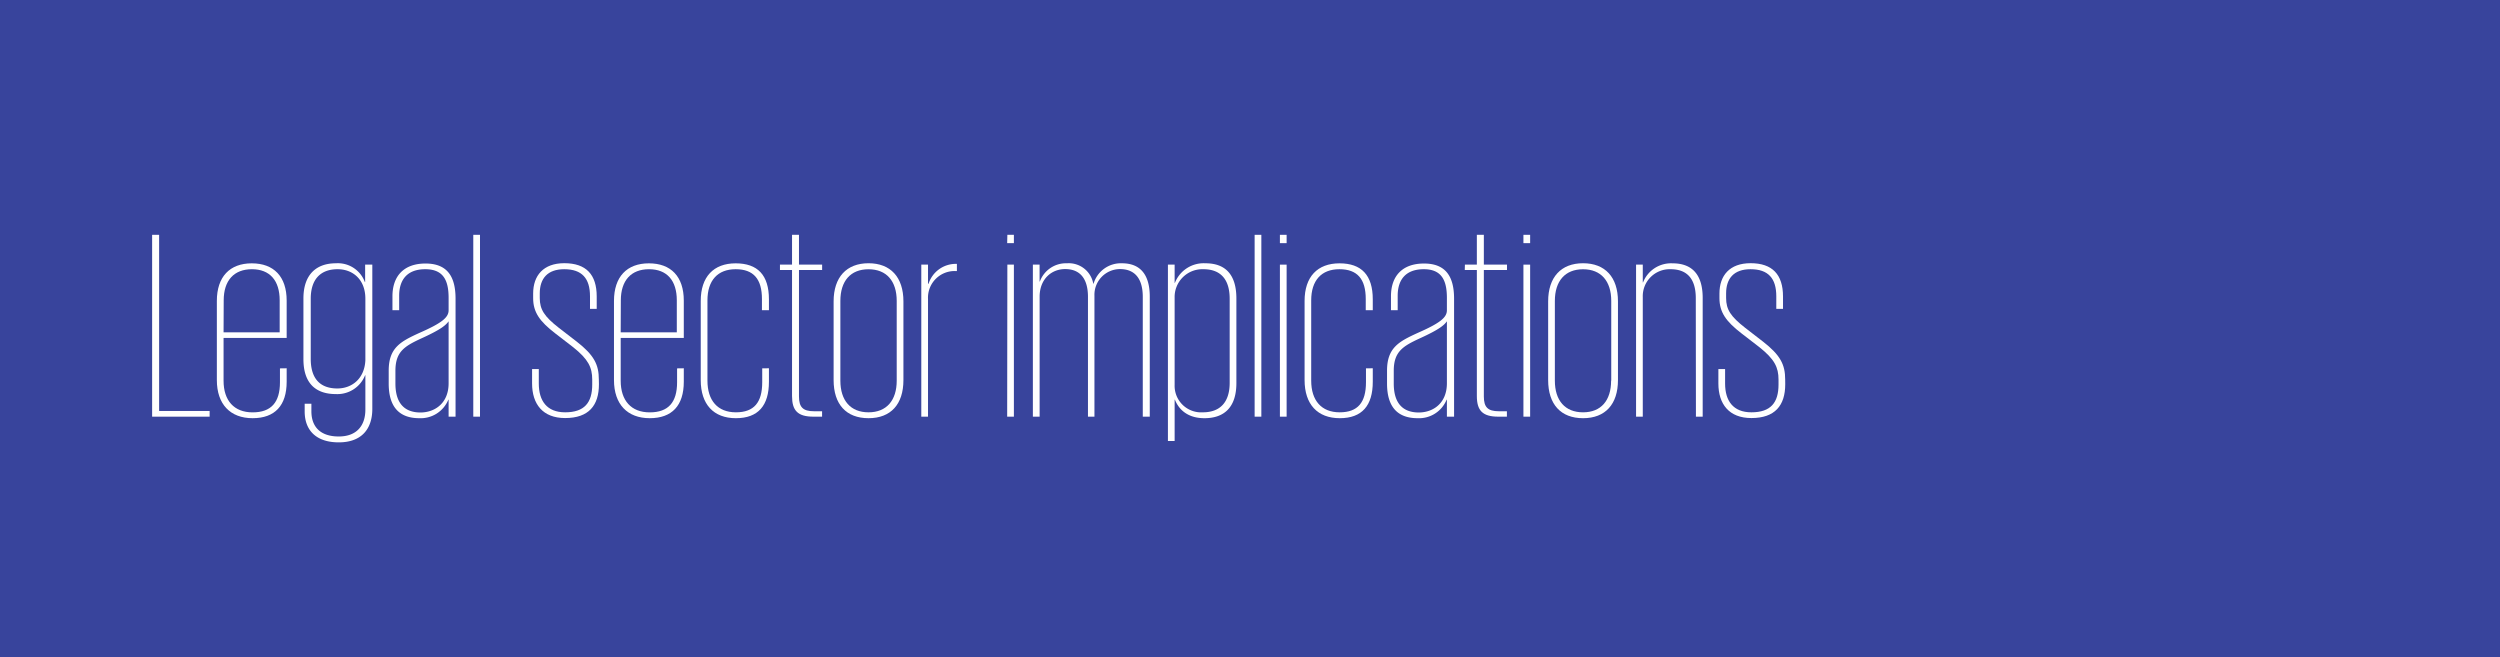 <svg xmlns="http://www.w3.org/2000/svg" viewBox="0 0 540 142">
  <defs>
    <style>
      .cls-1 {
        fill: #38449c;
      }

      .cls-2 {
        fill: #fff;
      }
    </style>
  </defs>
  <title>GM-OTS-03125_banner_Legal sector implications _V1</title>
  <g id="Layer_1" data-name="Layer 1">
    <rect class="cls-1" x="-1" y="-1" width="542" height="144"/>
  </g>
  <g id="Layer_2" data-name="Layer 2">
    <g>
      <path class="cls-2" d="M32.86,50.72h1.51V88.77H45.28V90H32.86Z"/>
      <path class="cls-2" d="M61.92,79.55v2.9c0,5.16-2.55,7.88-7.36,7.88s-7.72-3-7.72-8.23V65c0-5.22,2.79-8.12,7.54-8.12s7.54,2.84,7.54,8.06V73H48.29v9.23c0,4.29,2.26,6.84,6.27,6.84s5.91-2.15,5.91-6.5v-3ZM48.29,71.78H60.41V64.87c0-4.29-2.14-6.72-6-6.72s-6.09,2.43-6.09,6.72Z"/>
      <path class="cls-2" d="M80.42,57.16V88.31c0,4.35-2.32,7.24-7.25,7.24s-7.36-2.66-7.36-6.67V87.2h1.45v1.63c0,3.42,2,5.45,5.91,5.45s5.75-2.38,5.75-5.8V81.06h-.06a6.44,6.44,0,0,1-6.32,4.06c-4.35,0-7-2.33-7-7.54V64.47c0-5.22,2.84-7.6,7-7.6a6.21,6.21,0,0,1,6.27,4.06h.06V57.16Zm-1.5,20.65V64.53c0-4.18-2.73-6.38-6-6.38-3.65,0-5.8,2.14-5.8,6.38v13c0,4.23,2,6.38,5.75,6.38C76.07,83.9,78.74,81.75,78.92,77.81Z"/>
      <path class="cls-2" d="M96.9,90V86.33h-.06a6.45,6.45,0,0,1-6.27,4c-4.17,0-6.61-2.26-6.61-7.48V80.07c0-5,2.61-6.32,6.67-8.18,4.76-2.09,6.27-3.3,6.27-4.87V64.35c0-3.83-1.16-6.2-5.05-6.2-3.71,0-5.63,2.08-5.63,5.74V67H84.77V64c0-4.41,2.5-7.08,7.14-7.08s6.49,2.73,6.49,7.6V90Zm0-7.25V69.4c-.58.81-1.57,1.74-5.92,3.71-3.6,1.68-5.57,2.84-5.57,7v2.72c0,4.24,1.92,6.27,5.45,6.27C94.05,89.06,96.9,87,96.9,82.79Z"/>
      <path class="cls-2" d="M102.23,50.72h1.45V90h-1.45Z"/>
      <path class="cls-2" d="M129.37,83c0,4.58-2.2,7.3-7.3,7.3-4.82,0-7.14-3-7.14-7.48V79.72h1.45v3.13c0,3.72,1.74,6.21,5.69,6.21,4.17,0,5.85-2.09,5.85-6V82c0-2.67-.87-4.41-4.11-7l-3.89-3c-3.31-2.55-4.76-4.53-4.76-7.6v-1c0-3.88,2.21-6.55,6.73-6.55,4.7,0,7,2.44,7,7.19v2.67h-1.45V64c0-3.88-1.74-5.85-5.57-5.85-3.59,0-5.28,2-5.28,5.22v1c0,2.5,1,4,4.12,6.44l3.89,3c3.71,2.9,4.75,4.93,4.75,8.17Z"/>
      <path class="cls-2" d="M147.7,79.55v2.9c0,5.16-2.55,7.88-7.36,7.88s-7.72-3-7.72-8.23V65c0-5.22,2.79-8.12,7.54-8.12s7.54,2.84,7.54,8.06V73H134.07v9.23c0,4.29,2.26,6.84,6.27,6.84s5.91-2.15,5.91-6.5v-3Zm-13.63-7.77h12.12V64.87c0-4.29-2.14-6.72-6-6.72s-6.09,2.43-6.09,6.72Z"/>
      <path class="cls-2" d="M166.09,79.55v2.9c0,5.16-2.32,7.88-7.14,7.88s-7.59-3-7.59-8.23V65c0-5.22,2.78-8.12,7.54-8.12s7.19,2.55,7.19,7.77V67h-1.51V64.58c0-4.29-1.8-6.43-5.68-6.43s-6.09,2.43-6.09,6.72V82.22c0,4.29,2.2,6.84,6.14,6.84s5.69-2.15,5.69-6.5v-3Z"/>
      <path class="cls-2" d="M168.47,57.16h2.61V50.72h1.5v6.44h5v1.16h-5V85.64c0,2.32.87,3.19,3.25,3.19h1.74V90h-1.86c-3.42,0-4.63-1.33-4.63-4.46V58.32h-2.61Z"/>
      <path class="cls-2" d="M195.14,82.1c0,5.22-2.72,8.23-7.54,8.23s-7.54-3-7.54-8.23v-17c0-5.22,2.79-8.24,7.54-8.24s7.54,3,7.54,8.24Zm-1.45.12V65c0-4.29-2.2-6.84-6.09-6.84s-6.08,2.55-6.08,6.84V82.22c0,4.29,2.2,6.84,6.08,6.84S193.69,86.51,193.69,82.22Z"/>
      <path class="cls-2" d="M206.69,58.55h-.24a5.75,5.75,0,0,0-6,6V90H199V57.16h1.45v4.12h.12A6.18,6.18,0,0,1,206.69,57Z"/>
      <path class="cls-2" d="M217.59,50.72H219v1.8h-1.45Zm0,6.44H219V90h-1.45Z"/>
      <path class="cls-2" d="M235,64.12c0-3.83-1.63-6-4.93-6-2.9,0-5.4,2.08-5.51,5.74V90H223.1V57.16h1.45v3.65h.06a6,6,0,0,1,5.85-3.94,5.38,5.38,0,0,1,5.69,4.41h.06a6.15,6.15,0,0,1,6.14-4.41c3.89,0,6,2.38,6,7.19V90h-1.51V64.12c0-3.83-1.63-6-4.93-6a5.55,5.55,0,0,0-5.51,5.74V90H235Z"/>
      <path class="cls-2" d="M252.27,57.16h1.45V61.1h.06a6.67,6.67,0,0,1,6.61-4.23c4.24,0,6.67,2.38,6.67,7.6V82.74c0,5.22-2.61,7.59-6.9,7.59-3.54,0-5.51-1.79-6.38-4h-.06v8.93h-1.45Zm13.34,7.37c0-4.24-2-6.38-5.68-6.38a6,6,0,0,0-6.21,6.14V83.14a5.73,5.73,0,0,0,6.09,5.92c3.71,0,5.8-2.15,5.8-6.38Z"/>
      <path class="cls-2" d="M271,50.72h1.45V90H271Z"/>
      <path class="cls-2" d="M276.46,50.72h1.45v1.8h-1.45Zm0,6.44h1.45V90h-1.45Z"/>
      <path class="cls-2" d="M296.52,79.55v2.9c0,5.16-2.32,7.88-7.13,7.88s-7.6-3-7.6-8.23V65c0-5.22,2.79-8.12,7.54-8.12s7.19,2.55,7.19,7.77V67H295V64.58c0-4.29-1.8-6.43-5.69-6.43s-6.09,2.43-6.09,6.72V82.22c0,4.29,2.21,6.84,6.15,6.84s5.68-2.15,5.68-6.5v-3Z"/>
      <path class="cls-2" d="M312.53,90V86.33h-.06a6.43,6.43,0,0,1-6.26,4c-4.18,0-6.61-2.26-6.61-7.48V80.07c0-5,2.61-6.32,6.67-8.18,4.75-2.09,6.26-3.3,6.26-4.87V64.35c0-3.83-1.16-6.2-5-6.2-3.72,0-5.63,2.08-5.63,5.74V67h-1.45V64c0-4.41,2.49-7.08,7.13-7.08s6.5,2.73,6.5,7.6V90Zm0-7.25V69.4c-.58.81-1.56,1.74-5.91,3.71-3.6,1.68-5.57,2.84-5.57,7v2.72c0,4.24,1.91,6.27,5.45,6.27C309.69,89.06,312.53,87,312.53,82.79Z"/>
      <path class="cls-2" d="M316.42,57.16H319V50.72h1.51v6.44h5v1.16h-5V85.64c0,2.32.87,3.19,3.24,3.19h1.74V90h-1.85c-3.42,0-4.64-1.33-4.64-4.46V58.32h-2.61Z"/>
      <path class="cls-2" d="M329.06,50.72h1.45v1.8h-1.45Zm0,6.44h1.45V90h-1.45Z"/>
      <path class="cls-2" d="M349.48,82.1c0,5.22-2.73,8.23-7.54,8.23s-7.54-3-7.54-8.23v-17c0-5.22,2.78-8.24,7.54-8.24s7.54,3,7.54,8.24Zm-1.45.12V65c0-4.29-2.21-6.84-6.09-6.84s-6.09,2.55-6.09,6.84V82.22c0,4.29,2.2,6.84,6.09,6.84S348,86.51,348,82.22Z"/>
      <path class="cls-2" d="M366.29,64.41c0-4.23-1.91-6.26-5.45-6.26a5.82,5.82,0,0,0-6,6V90h-1.45V57.16h1.45V61h.06a6.49,6.49,0,0,1,6.38-4.12c4.06,0,6.5,2.26,6.5,7.48V90h-1.46Z"/>
      <path class="cls-2" d="M385.61,83c0,4.58-2.21,7.3-7.31,7.3-4.81,0-7.13-3-7.13-7.48V79.72h1.45v3.13c0,3.72,1.74,6.21,5.68,6.21,4.18,0,5.86-2.09,5.86-6V82c0-2.67-.87-4.41-4.12-7l-3.89-3c-3.3-2.55-4.75-4.53-4.75-7.6v-1c0-3.88,2.2-6.55,6.73-6.55,4.69,0,7,2.44,7,7.19v2.67h-1.45V64c0-3.88-1.74-5.85-5.56-5.85-3.6,0-5.28,2-5.28,5.22v1c0,2.5,1,4,4.12,6.44l3.88,3c3.71,2.9,4.76,4.93,4.76,8.17Z"/>
    </g>
  </g>
</svg>
